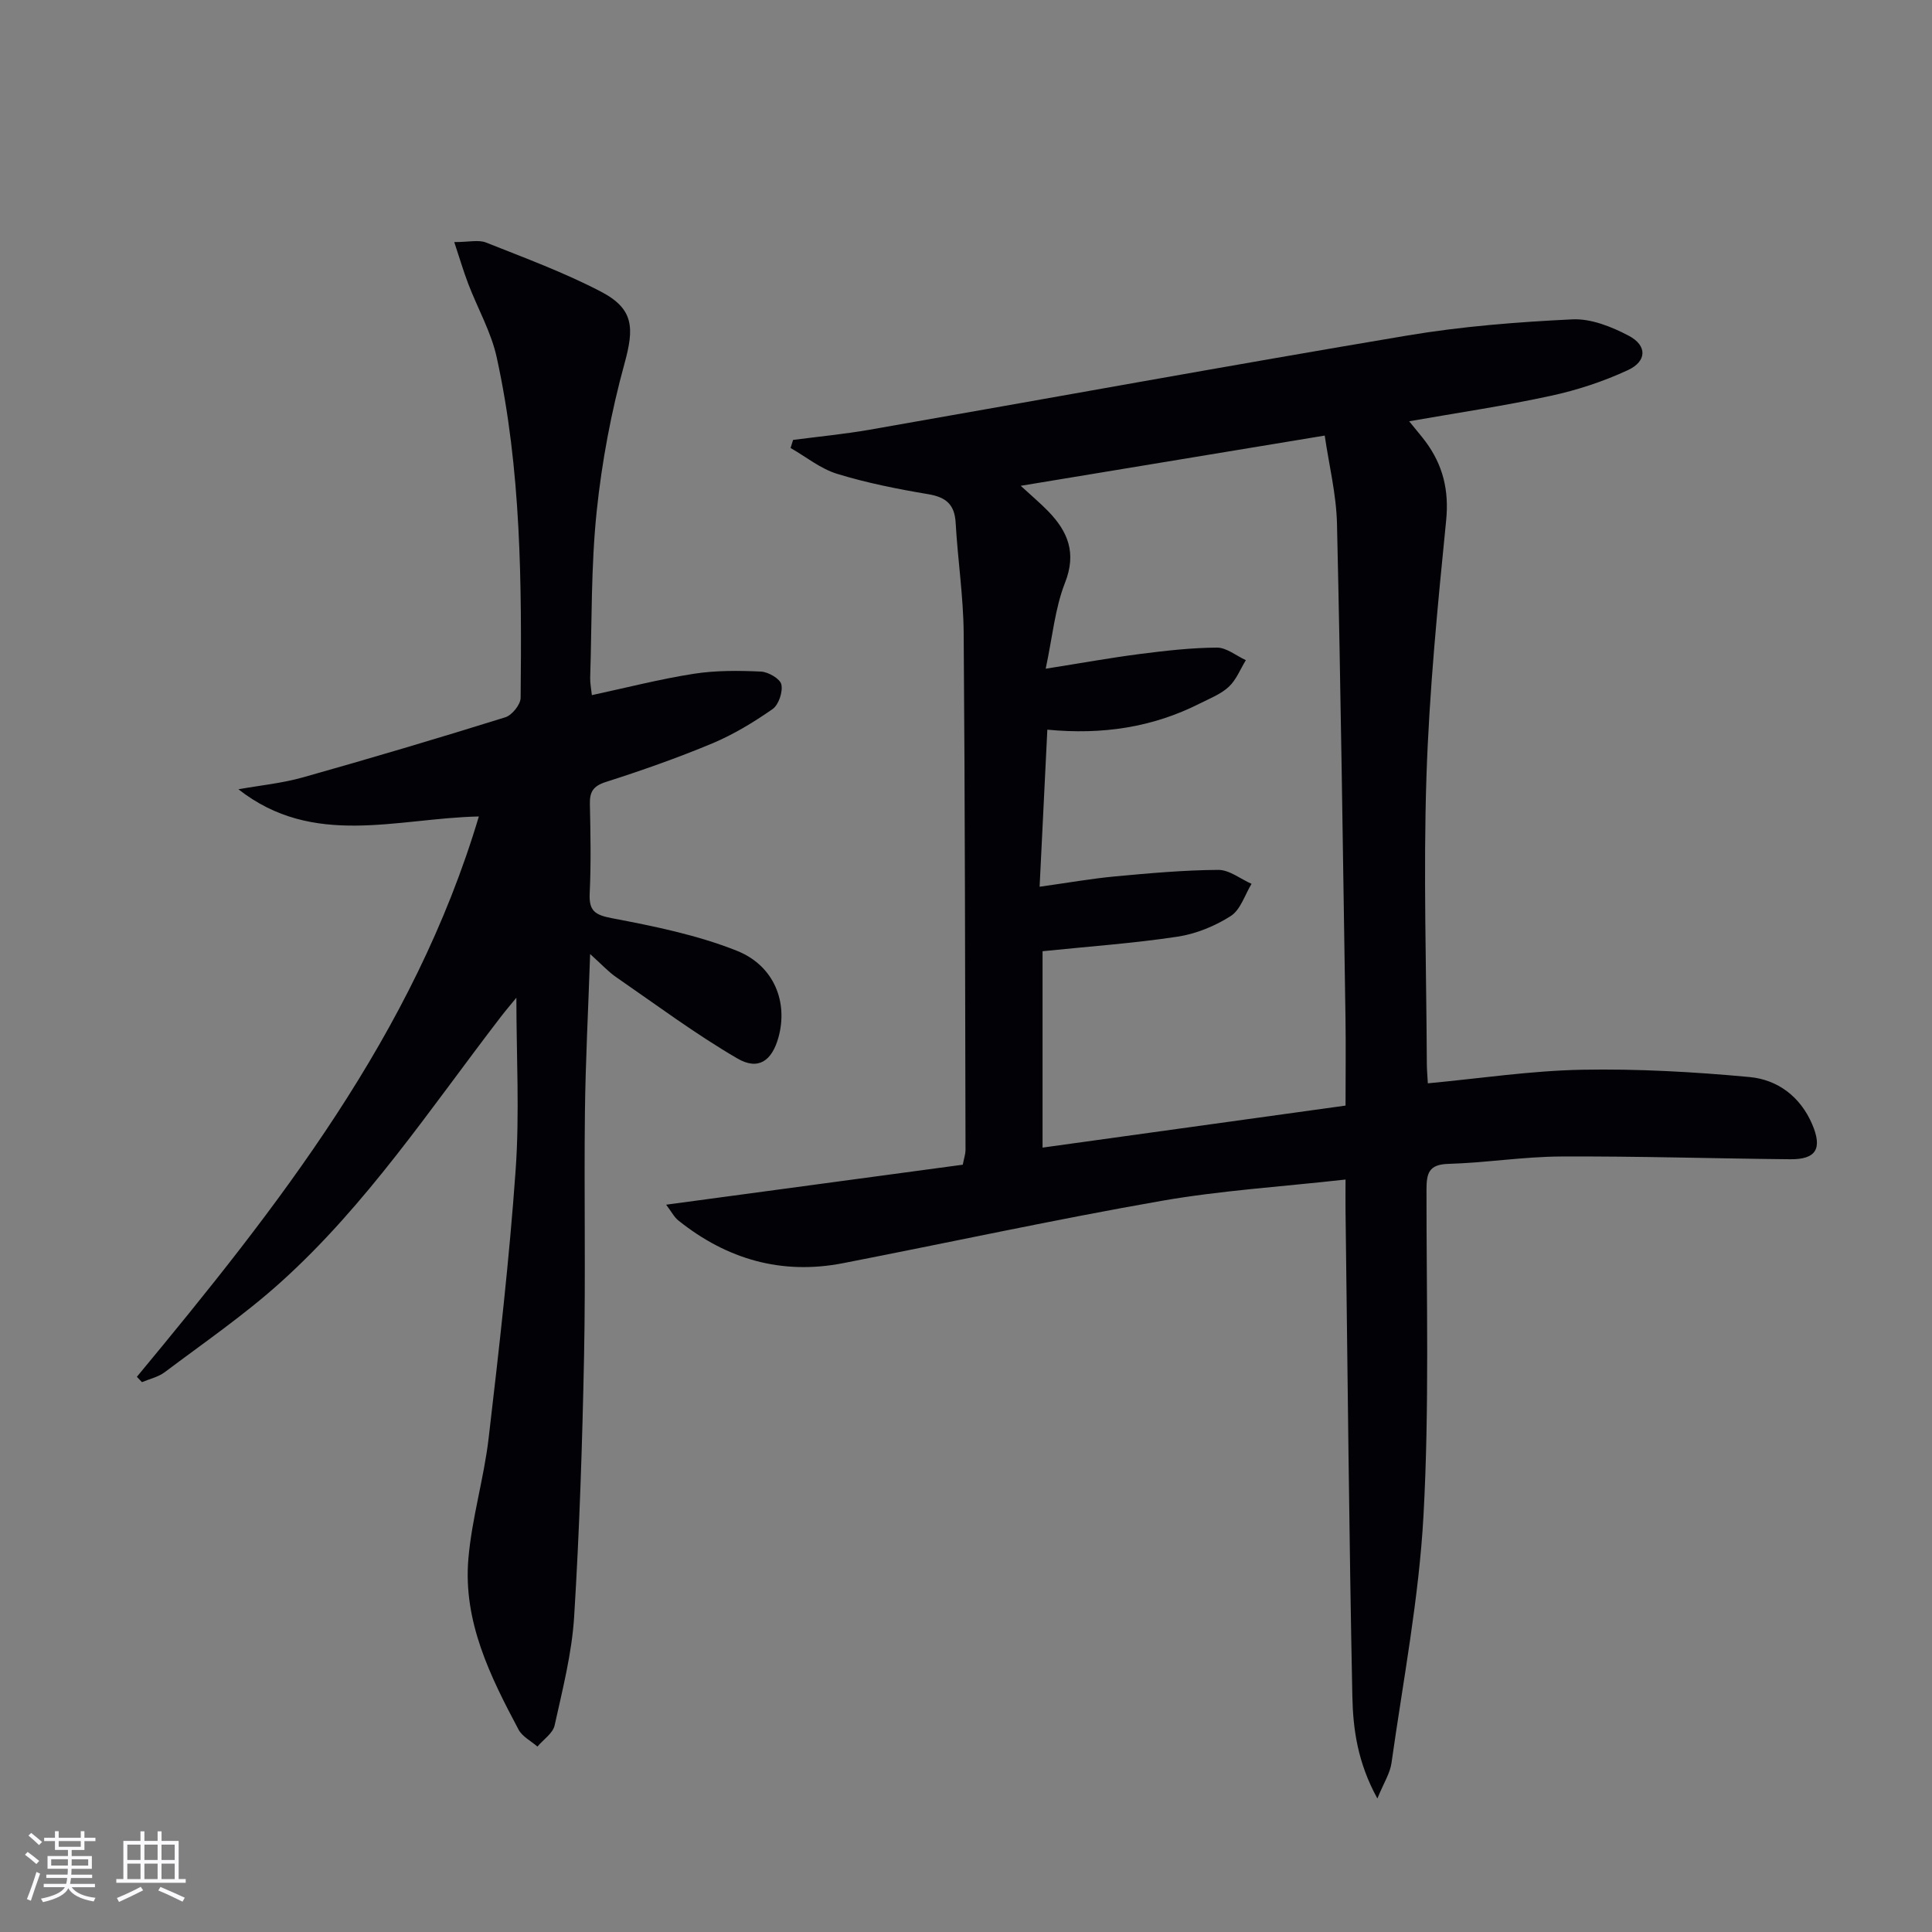 <svg enable-background="new 0 0 400 400" viewBox="0 0 400 400" xmlns="http://www.w3.org/2000/svg"><rect x="0" y="0" width="400" height="400" fill="#808080" stroke="none"/><path d="m137.92 249.42c21.03-2.84 41.22-5.56 61.41-8.28.29-1.46.57-2.25.57-3.03-.09-35.66-.1-71.32-.38-106.98-.06-7.63-1.23-15.24-1.66-22.87-.21-3.8-1.98-5.32-5.66-5.94-6.36-1.07-12.74-2.33-18.89-4.22-3.43-1.05-6.43-3.52-9.63-5.35.17-.56.34-1.11.52-1.67 5.3-.69 10.64-1.2 15.9-2.12 37.1-6.49 74.16-13.26 111.3-19.5 11.26-1.89 22.72-2.79 34.13-3.34 3.87-.19 8.15 1.53 11.7 3.4 3.83 2.02 3.76 5.28-.19 7.11-5.06 2.35-10.5 4.14-15.97 5.32-9.51 2.07-19.17 3.49-29.32 5.27 1.36 1.69 2.42 2.91 3.39 4.2 3.6 4.86 4.89 10.07 4.27 16.32-1.76 17.66-3.5 35.36-4.08 53.08-.65 19.8-.01 39.65.08 59.48.01 1.14.11 2.28.21 3.99 10.82-1.01 21.33-2.61 31.88-2.81 11.57-.22 23.2.44 34.73 1.51 5.79.54 10.5 4.03 12.96 9.77 2.16 5.05.84 7.31-4.58 7.25-15.81-.15-31.61-.65-47.42-.57-7.79.04-15.56 1.3-23.36 1.53-4.03.12-4.48 1.96-4.49 5.31-.02 22.49.61 45.03-.62 67.47-.94 17.17-4.22 34.21-6.63 51.28-.3 2.12-1.6 4.1-2.92 7.33-4.1-7.45-5.04-14.37-5.18-21.15-.68-33.46-.98-66.93-1.41-100.4-.03-1.95 0-3.9 0-6.6-13.17 1.48-25.78 2.26-38.13 4.42-22.05 3.86-43.94 8.62-65.92 12.9-12.7 2.47-24.01-.8-34.03-8.8-.91-.7-1.47-1.85-2.58-3.31zm78.58-110.97c7.46-1.18 13.51-2.28 19.59-3.06 5.26-.67 10.57-1.28 15.86-1.31 1.99-.01 3.99 1.68 5.99 2.6-1.15 1.87-1.98 4.07-3.53 5.51-1.65 1.54-3.94 2.42-6.02 3.47-9.73 4.92-20.11 6.51-31.55 5.41-.55 11.06-1.06 21.56-1.6 32.52 5.82-.81 10.7-1.68 15.62-2.14 7.11-.66 14.25-1.3 21.37-1.35 2.29-.01 4.59 1.87 6.89 2.89-1.4 2.29-2.28 5.38-4.32 6.67-3.27 2.09-7.19 3.69-11.02 4.27-9.16 1.38-18.42 2.03-27.93 3.01v40.66c21.15-2.93 41.79-5.8 62.73-8.7 0-6.46.08-12.28-.01-18.09-.53-34.12-.98-68.23-1.76-102.34-.14-6.15-1.67-12.27-2.54-18.29-21.38 3.53-41.71 6.89-62.94 10.4 2.33 2.15 4.09 3.62 5.69 5.27 4.1 4.23 5.91 8.65 3.47 14.83-2.07 5.28-2.58 11.16-3.99 17.77z" fill="#010106"/><path d="m28.34 285.05c29.12-35.14 57.32-70.83 70.8-116.01-17 .37-34.27 6.55-49.78-5.63 4.46-.8 9.01-1.24 13.35-2.46 14.02-3.95 27.99-8.1 41.9-12.44 1.39-.43 3.17-2.63 3.18-4.03.24-23.62.14-47.27-4.95-70.49-1.15-5.25-3.95-10.13-5.89-15.22-1.01-2.64-1.8-5.35-2.9-8.65 3.05 0 5.04-.52 6.57.09 8 3.18 16.13 6.18 23.74 10.14 6.93 3.6 6.96 7.55 4.93 14.94-2.75 10-4.69 20.33-5.76 30.65-1.18 11.39-.98 22.93-1.34 34.4-.03 1.11.21 2.23.35 3.58 7.21-1.55 14.1-3.33 21.1-4.42 4.55-.71 9.27-.67 13.89-.46 1.53.07 3.97 1.48 4.24 2.66.34 1.54-.55 4.22-1.82 5.11-3.92 2.73-8.1 5.27-12.5 7.11-7.2 3.01-14.59 5.6-22.02 7.98-2.62.84-3.36 2.04-3.3 4.57.13 6.16.25 12.34-.04 18.49-.17 3.63 1.06 4.47 4.63 5.15 8.73 1.66 17.59 3.46 25.8 6.72 7.83 3.11 10.67 10.73 8.64 17.99-1.35 4.81-4.15 6.86-8.5 4.32-8.7-5.07-16.82-11.13-25.13-16.86-1.58-1.09-2.9-2.55-5.35-4.76-.4 11.82-.96 22.35-1.08 32.89-.19 16.83.16 33.66-.18 50.48-.36 17.96-.94 35.93-2.05 53.85-.47 7.55-2.4 15.04-4.04 22.48-.36 1.64-2.33 2.93-3.56 4.39-1.32-1.15-3.12-2.05-3.9-3.5-5.89-11.06-11.5-22.4-10.4-35.36.71-8.4 3.22-16.63 4.2-25.02 2.16-18.48 4.28-36.98 5.59-55.53.83-11.72.15-23.55.15-35.63-.99 1.21-2.19 2.61-3.31 4.07-14.5 18.86-27.7 38.83-45.53 54.87-7.5 6.75-15.89 12.51-23.97 18.59-1.33 1-3.13 1.39-4.71 2.06-.34-.35-.7-.73-1.05-1.11z" fill="#010106"/><g fill="#fafafc"><path d="m5.17 384 .55-.58c.85.61 1.65 1.24 2.4 1.87l-.59.64c-.83-.73-1.62-1.38-2.36-1.93m1.22 9.53-.82-.34c.71-1.76 1.37-3.64 1.98-5.63.24.13.5.25.76.36-.6 1.67-1.24 3.54-1.92 5.61m-.5-13.5.57-.54c.56.44 1.31 1.06 2.26 1.87l-.64.64c-.68-.66-1.41-1.32-2.19-1.97m3.25.46h2.24v-1.36h.77v1.36h4.57v-1.36h.76v1.36h2.28v.69h-2.28v1.84h-2.64v1.26h4.18v2.64h-4.21c0 .45-.02.86-.05 1.21h4.32v.69h-4.38c-.04.34-.1.75-.19 1.22h5.15v.69h-4.82c.87 1.19 2.51 1.92 4.93 2.19-.17.32-.3.57-.37.76-2.77-.49-4.52-1.41-5.26-2.76-.56 1.26-2.3 2.23-5.24 2.9-.12-.24-.26-.48-.43-.72 2.73-.55 4.38-1.34 4.96-2.38h-4.38v-.69h4.65c.1-.38.17-.79.21-1.22h-4.32v-.69h4.4c.03-.34.05-.75.05-1.21h-4.2v-2.64h4.23v-1.26h-2.69v-1.84h-2.24zm1.46 4.46v1.29h3.45c.01-.4.02-.57.01-.53v-.32-.45h-3.46zm1.55-2.59h4.57v-1.19h-4.57zm6.11 2.59h-3.42v.77c-.01.19-.01.37-.02.53h3.44z"/><path d="m32.63 379.16h.82v1.98h3.54v7.89h1.46v.78h-14.37v-.78h1.46v-7.89h3.54v-1.98h.82v1.98h2.73zm-3.49 11.48.5.73c-1.61.82-3.28 1.63-5 2.41-.13-.27-.28-.55-.44-.82 1.75-.72 3.4-1.49 4.94-2.32m-2.78-5.55h2.73v-3.18h-2.73zm0 3.95h2.73v-3.2h-2.73zm3.54-3.95h2.73v-3.18h-2.73zm0 3.95h2.73v-3.2h-2.73zm7.89 4.68c-1.84-.92-3.51-1.7-5.02-2.32l.45-.73c1.89.8 3.57 1.55 5.04 2.23zm-1.62-11.81h-2.73v3.18h2.73zm-2.73 7.13h2.73v-3.2h-2.73z"/></g></svg>
